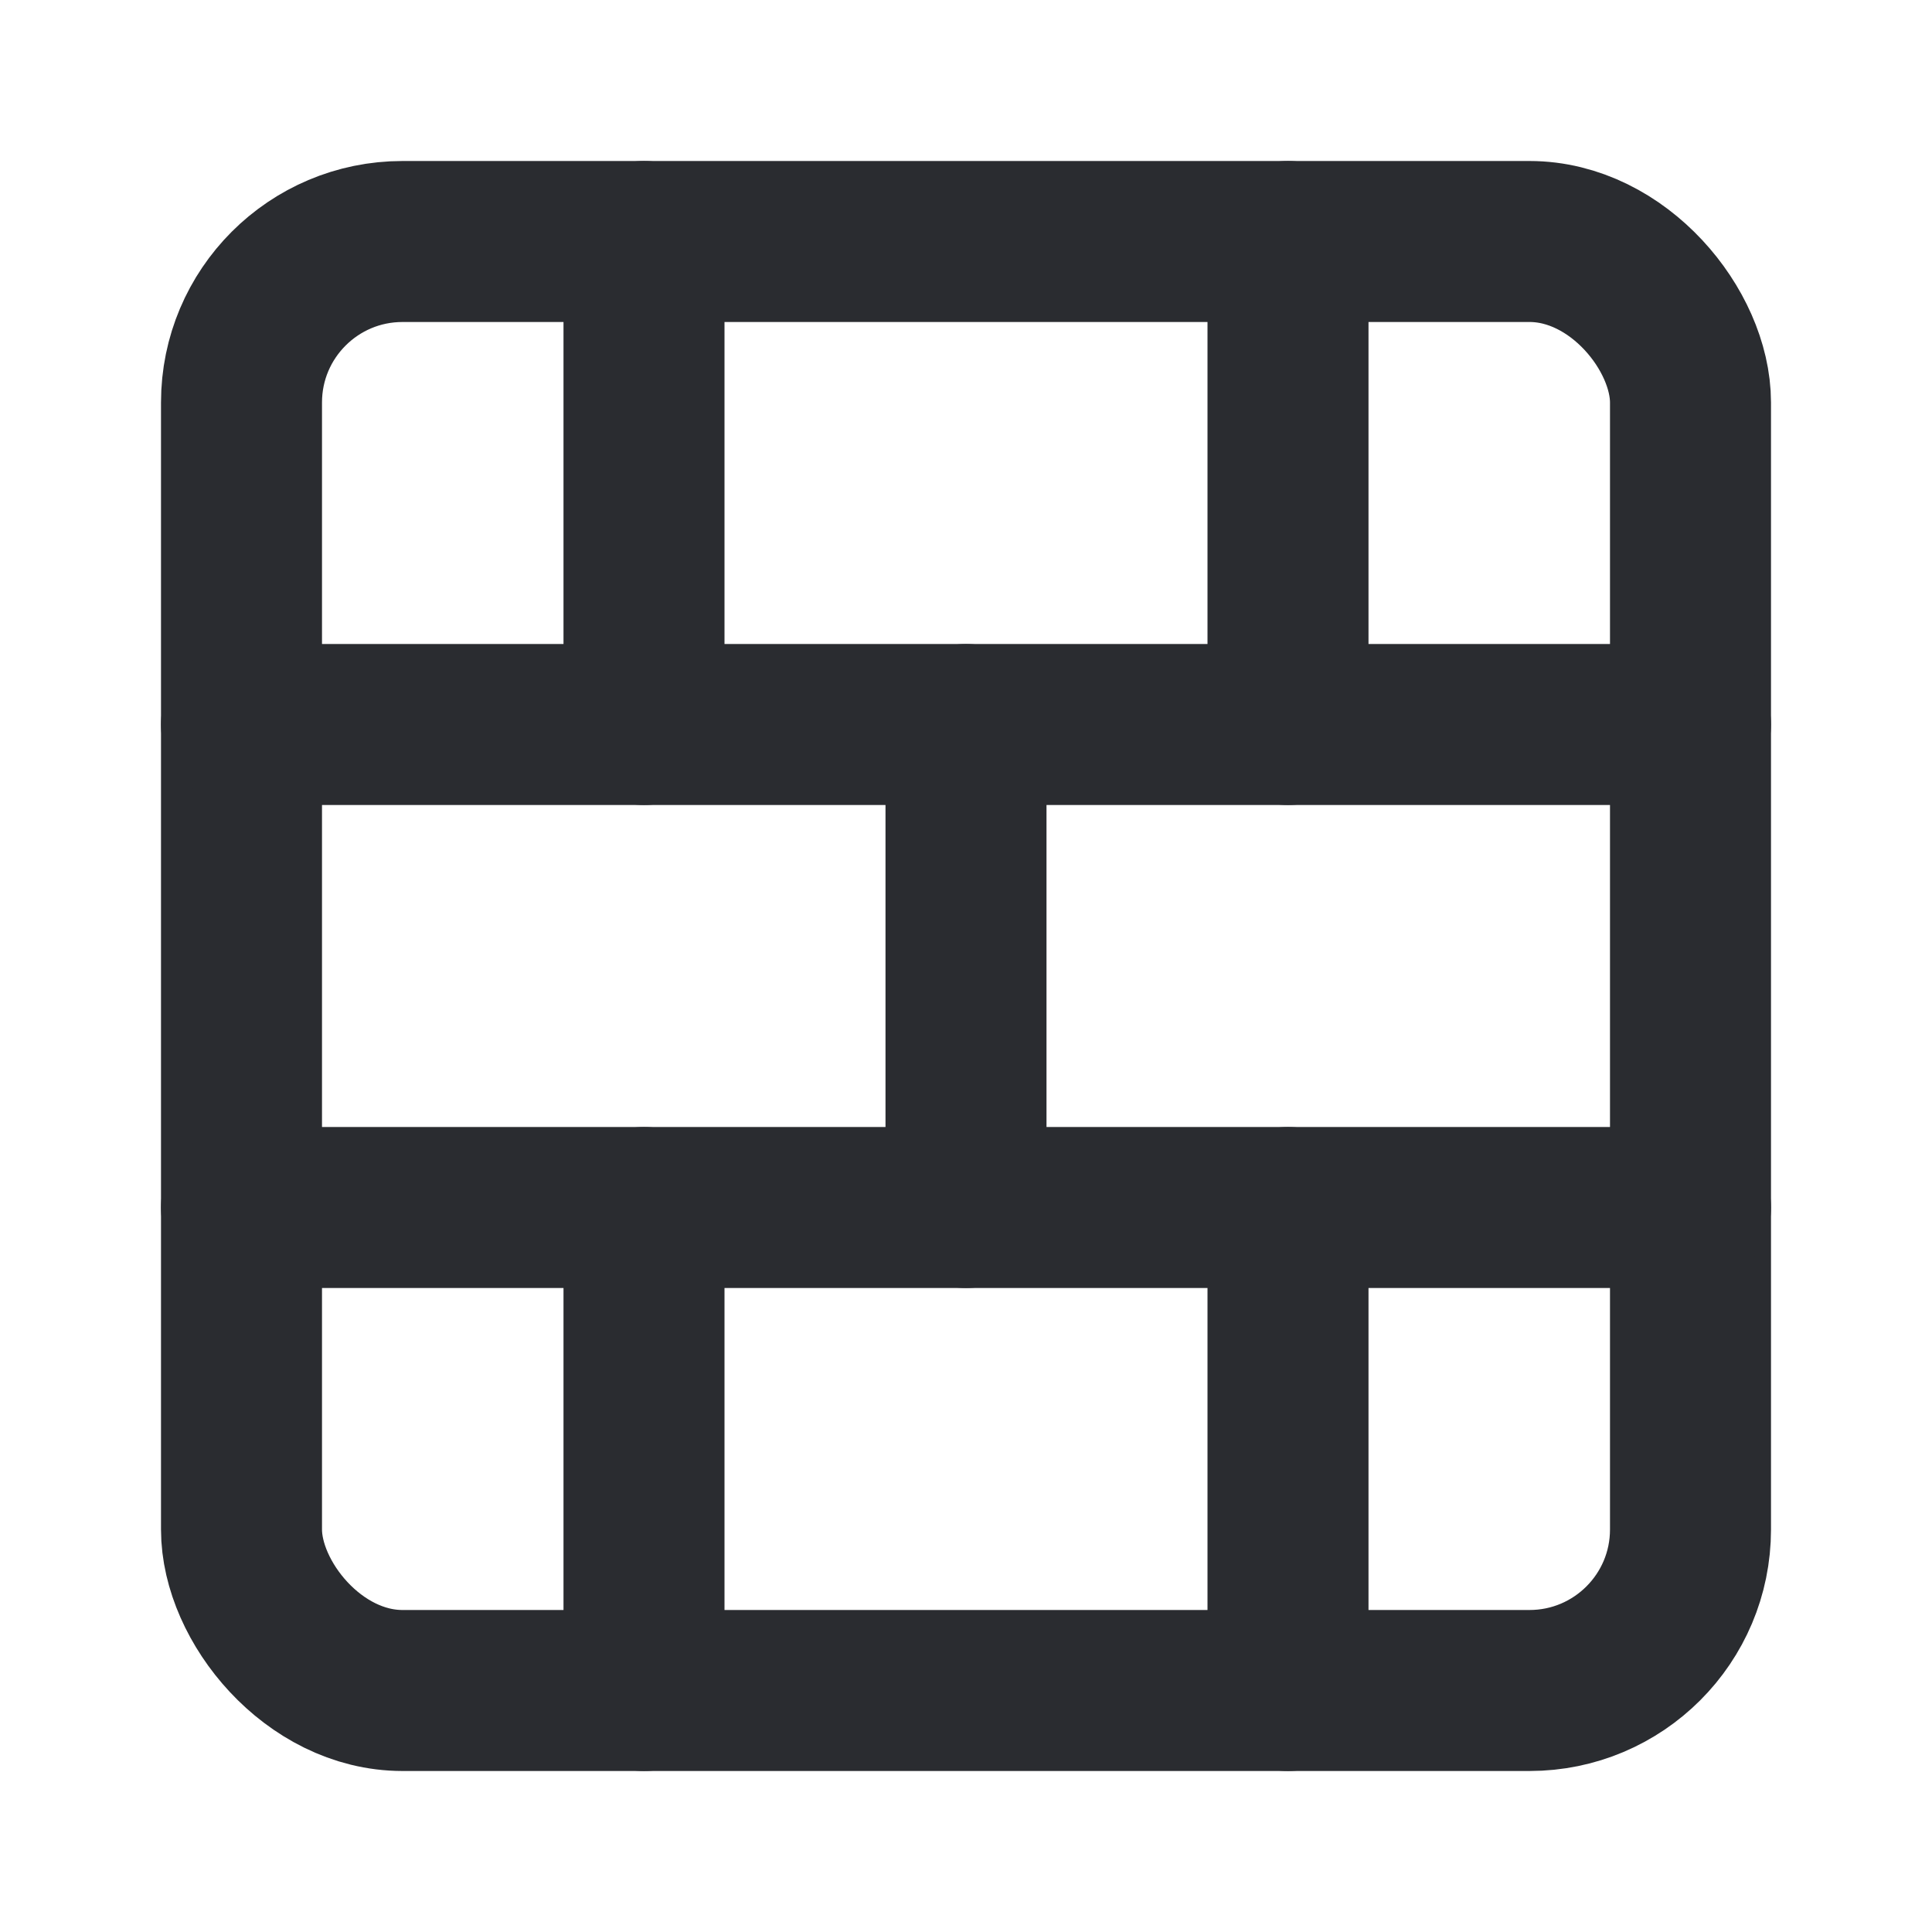 <svg xmlns="http://www.w3.org/2000/svg" width="24" height="24" viewBox="0 0 24 24" fill="none" stroke="#2a2c30" stroke-width="2" stroke-linecap="round" stroke-linejoin="round" class="lucide lucide-brick-wall-icon lucide-brick-wall"><rect width="18" height="18" x="3" y="3" rx="2"/><path d="M12 9v6"/><path d="M16 15v6"/><path d="M16 3v6"/><path d="M3 15h18"/><path d="M3 9h18"/><path d="M8 15v6"/><path d="M8 3v6"/></svg>